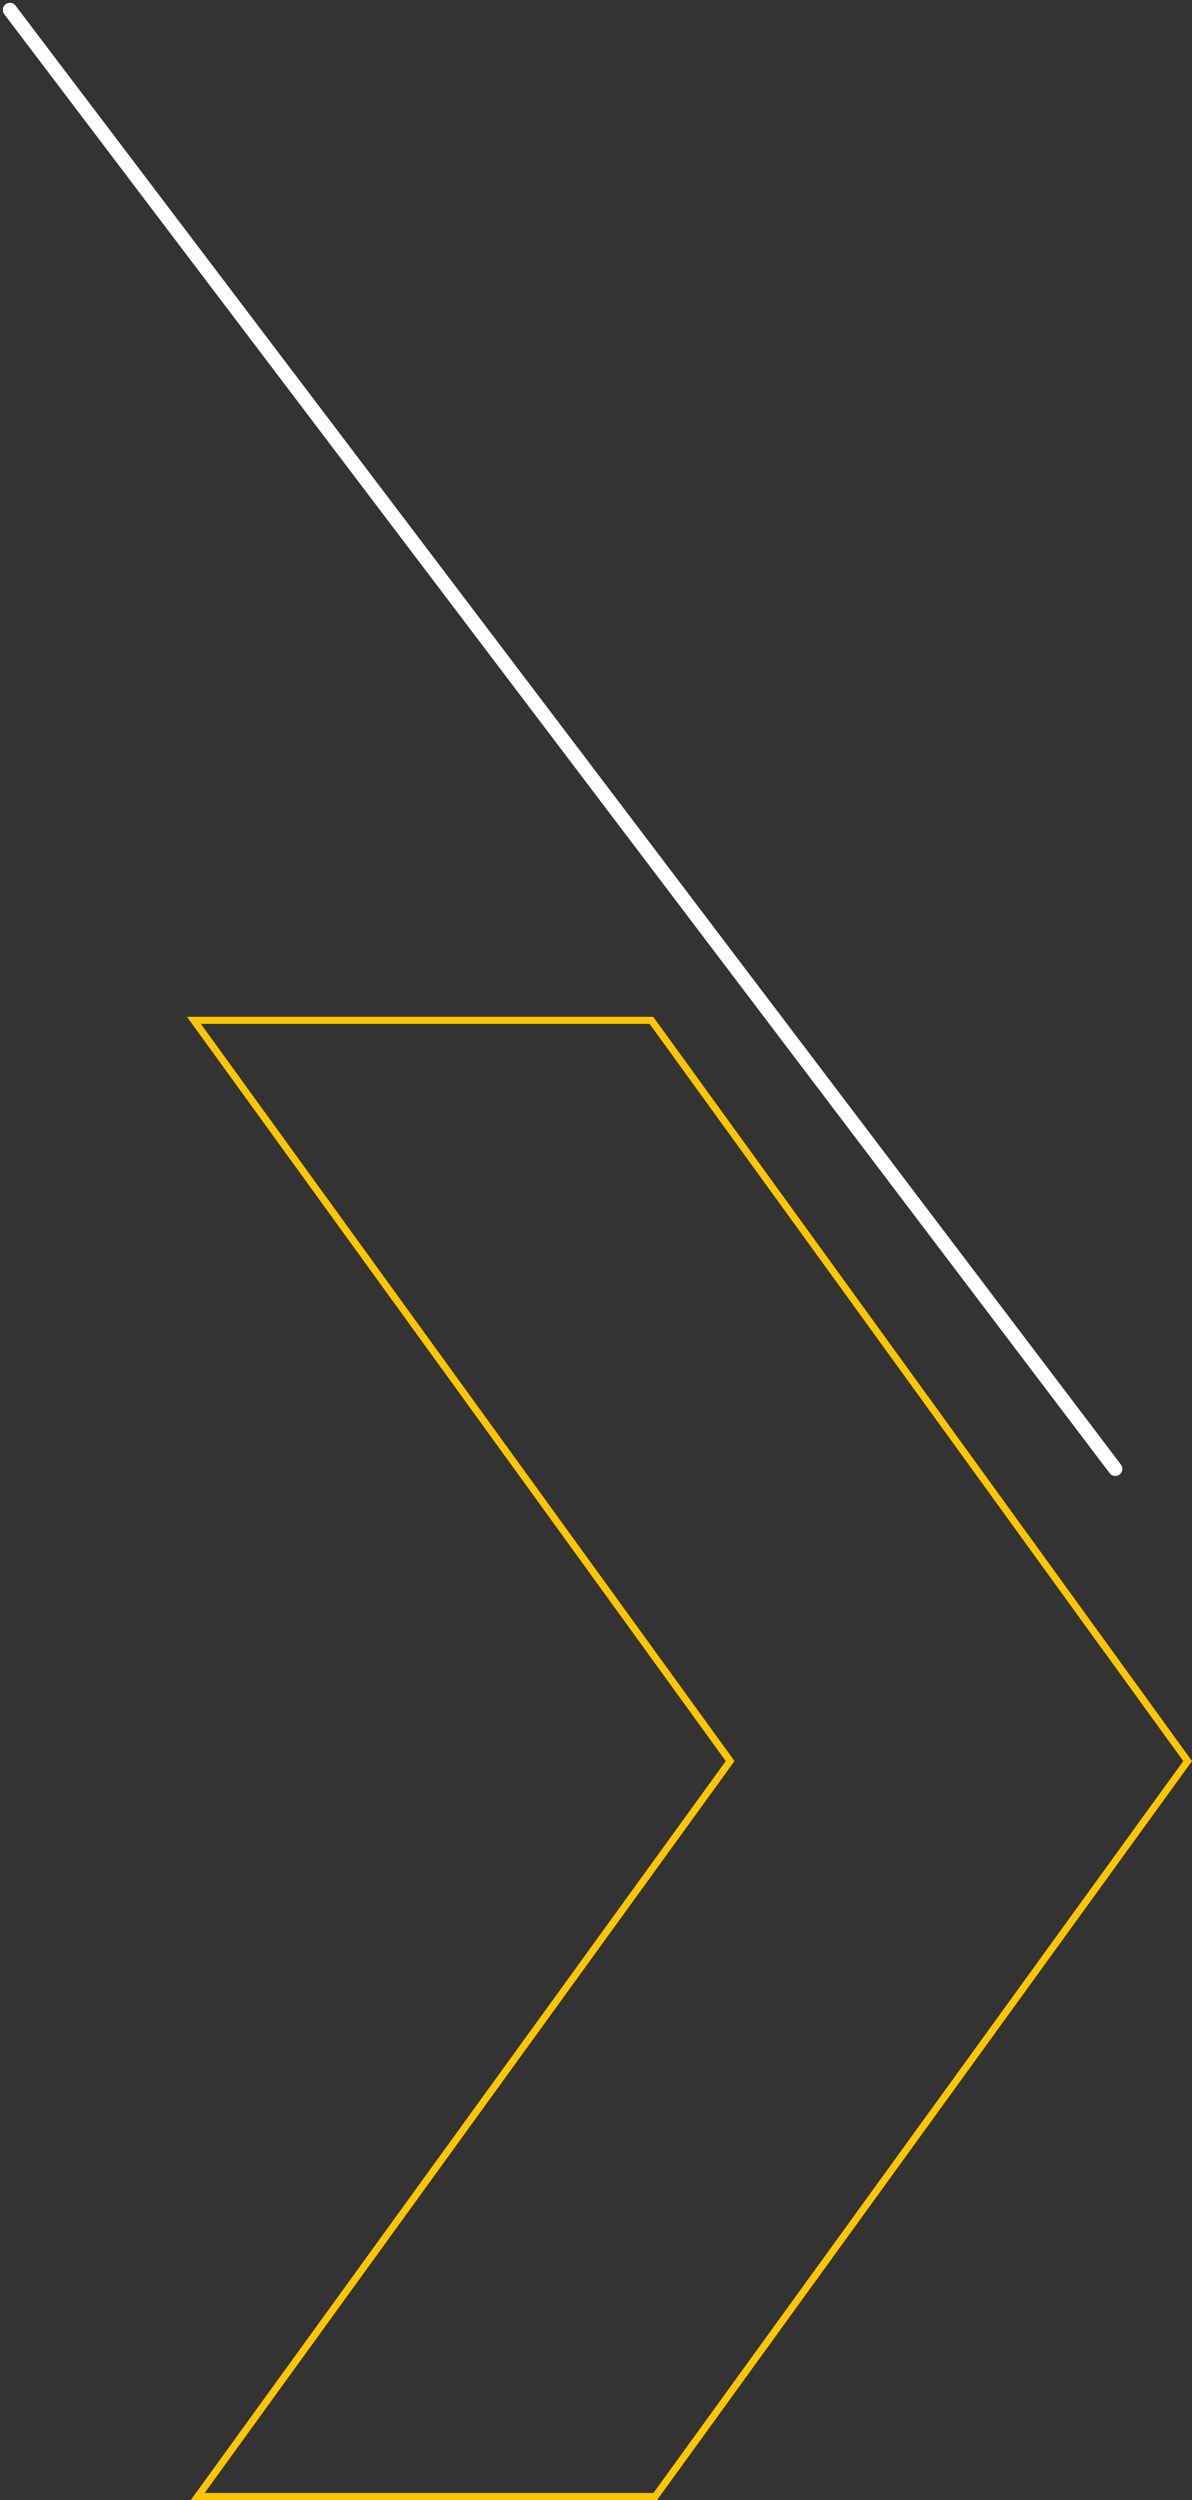 <svg xmlns="http://www.w3.org/2000/svg" width="168.48" height="353.281" viewBox="0 0 168.48 353.281"><rect x="0" y="0" width="168.48" height="353.281" fill="#333333" stroke="none"/><g transform="translate(-527.483 -1103.599)"><path d="M88.3,53.12l75.791,104.67L88.832,261.719H153.5l75.255-103.93L152.962,53.12Z" transform="translate(466.592 1194.661)" fill="none" stroke="#fdc600" stroke-width="1"/><line x1="156.233" y1="206.161" transform="translate(528.884 1105)" fill="none" stroke="#fff" stroke-linecap="round" stroke-miterlimit="10" stroke-width="2"/></g></svg>